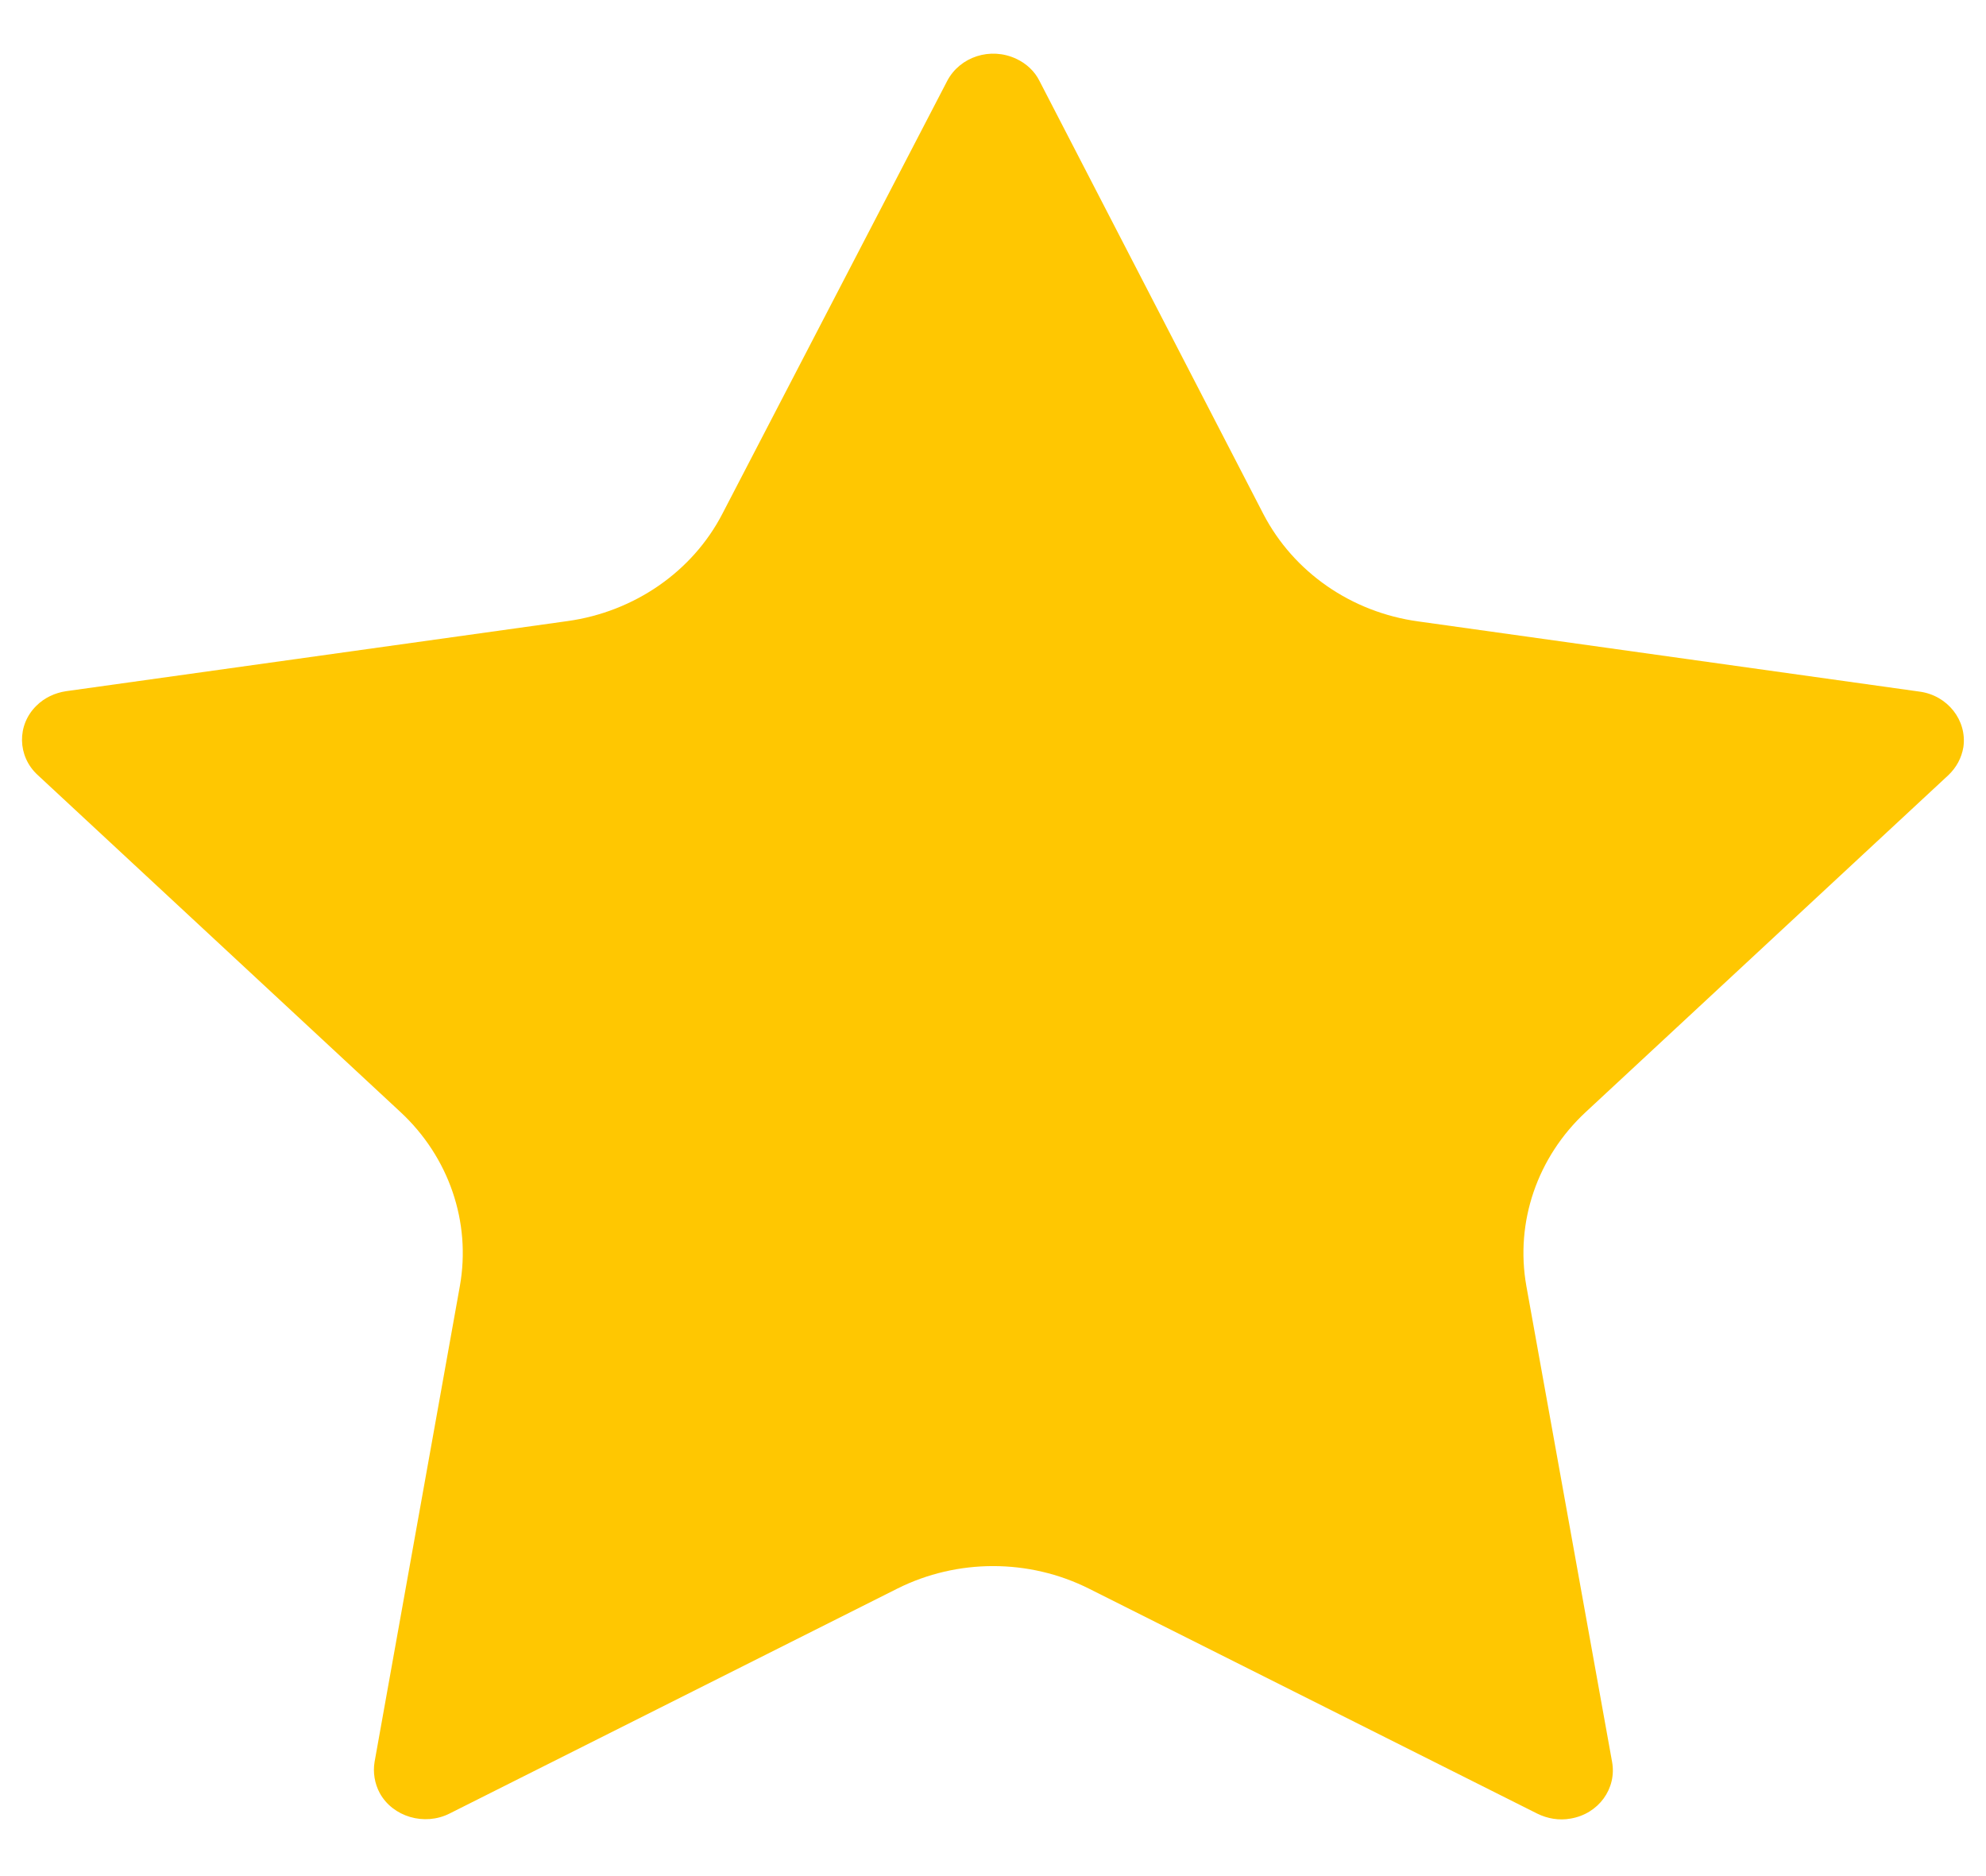 <svg width="18" height="17" viewBox="0 0 18 17" fill="none" xmlns="http://www.w3.org/2000/svg">
<path d="M8.585 0.733C8.7 0.514 8.977 0.423 9.211 0.533C9.302 0.575 9.378 0.646 9.421 0.733L11.451 4.659C11.725 5.185 12.248 5.548 12.855 5.631L17.398 6.267C17.652 6.301 17.83 6.528 17.795 6.77C17.779 6.868 17.731 6.955 17.66 7.023L14.373 10.076C13.933 10.484 13.731 11.074 13.834 11.653L14.611 15.965C14.655 16.207 14.488 16.437 14.234 16.479C14.131 16.498 14.024 16.479 13.933 16.434L9.869 14.395C9.326 14.123 8.676 14.123 8.133 14.395L4.073 16.434C3.847 16.547 3.561 16.464 3.442 16.248C3.395 16.161 3.379 16.059 3.395 15.965L4.168 11.653C4.271 11.074 4.069 10.484 3.629 10.076L0.342 7.023C0.156 6.853 0.152 6.569 0.33 6.395C0.401 6.324 0.497 6.278 0.6 6.263L5.143 5.628C5.75 5.544 6.277 5.178 6.547 4.656L8.585 0.733Z" fill="#FFC701"/>
</svg>
